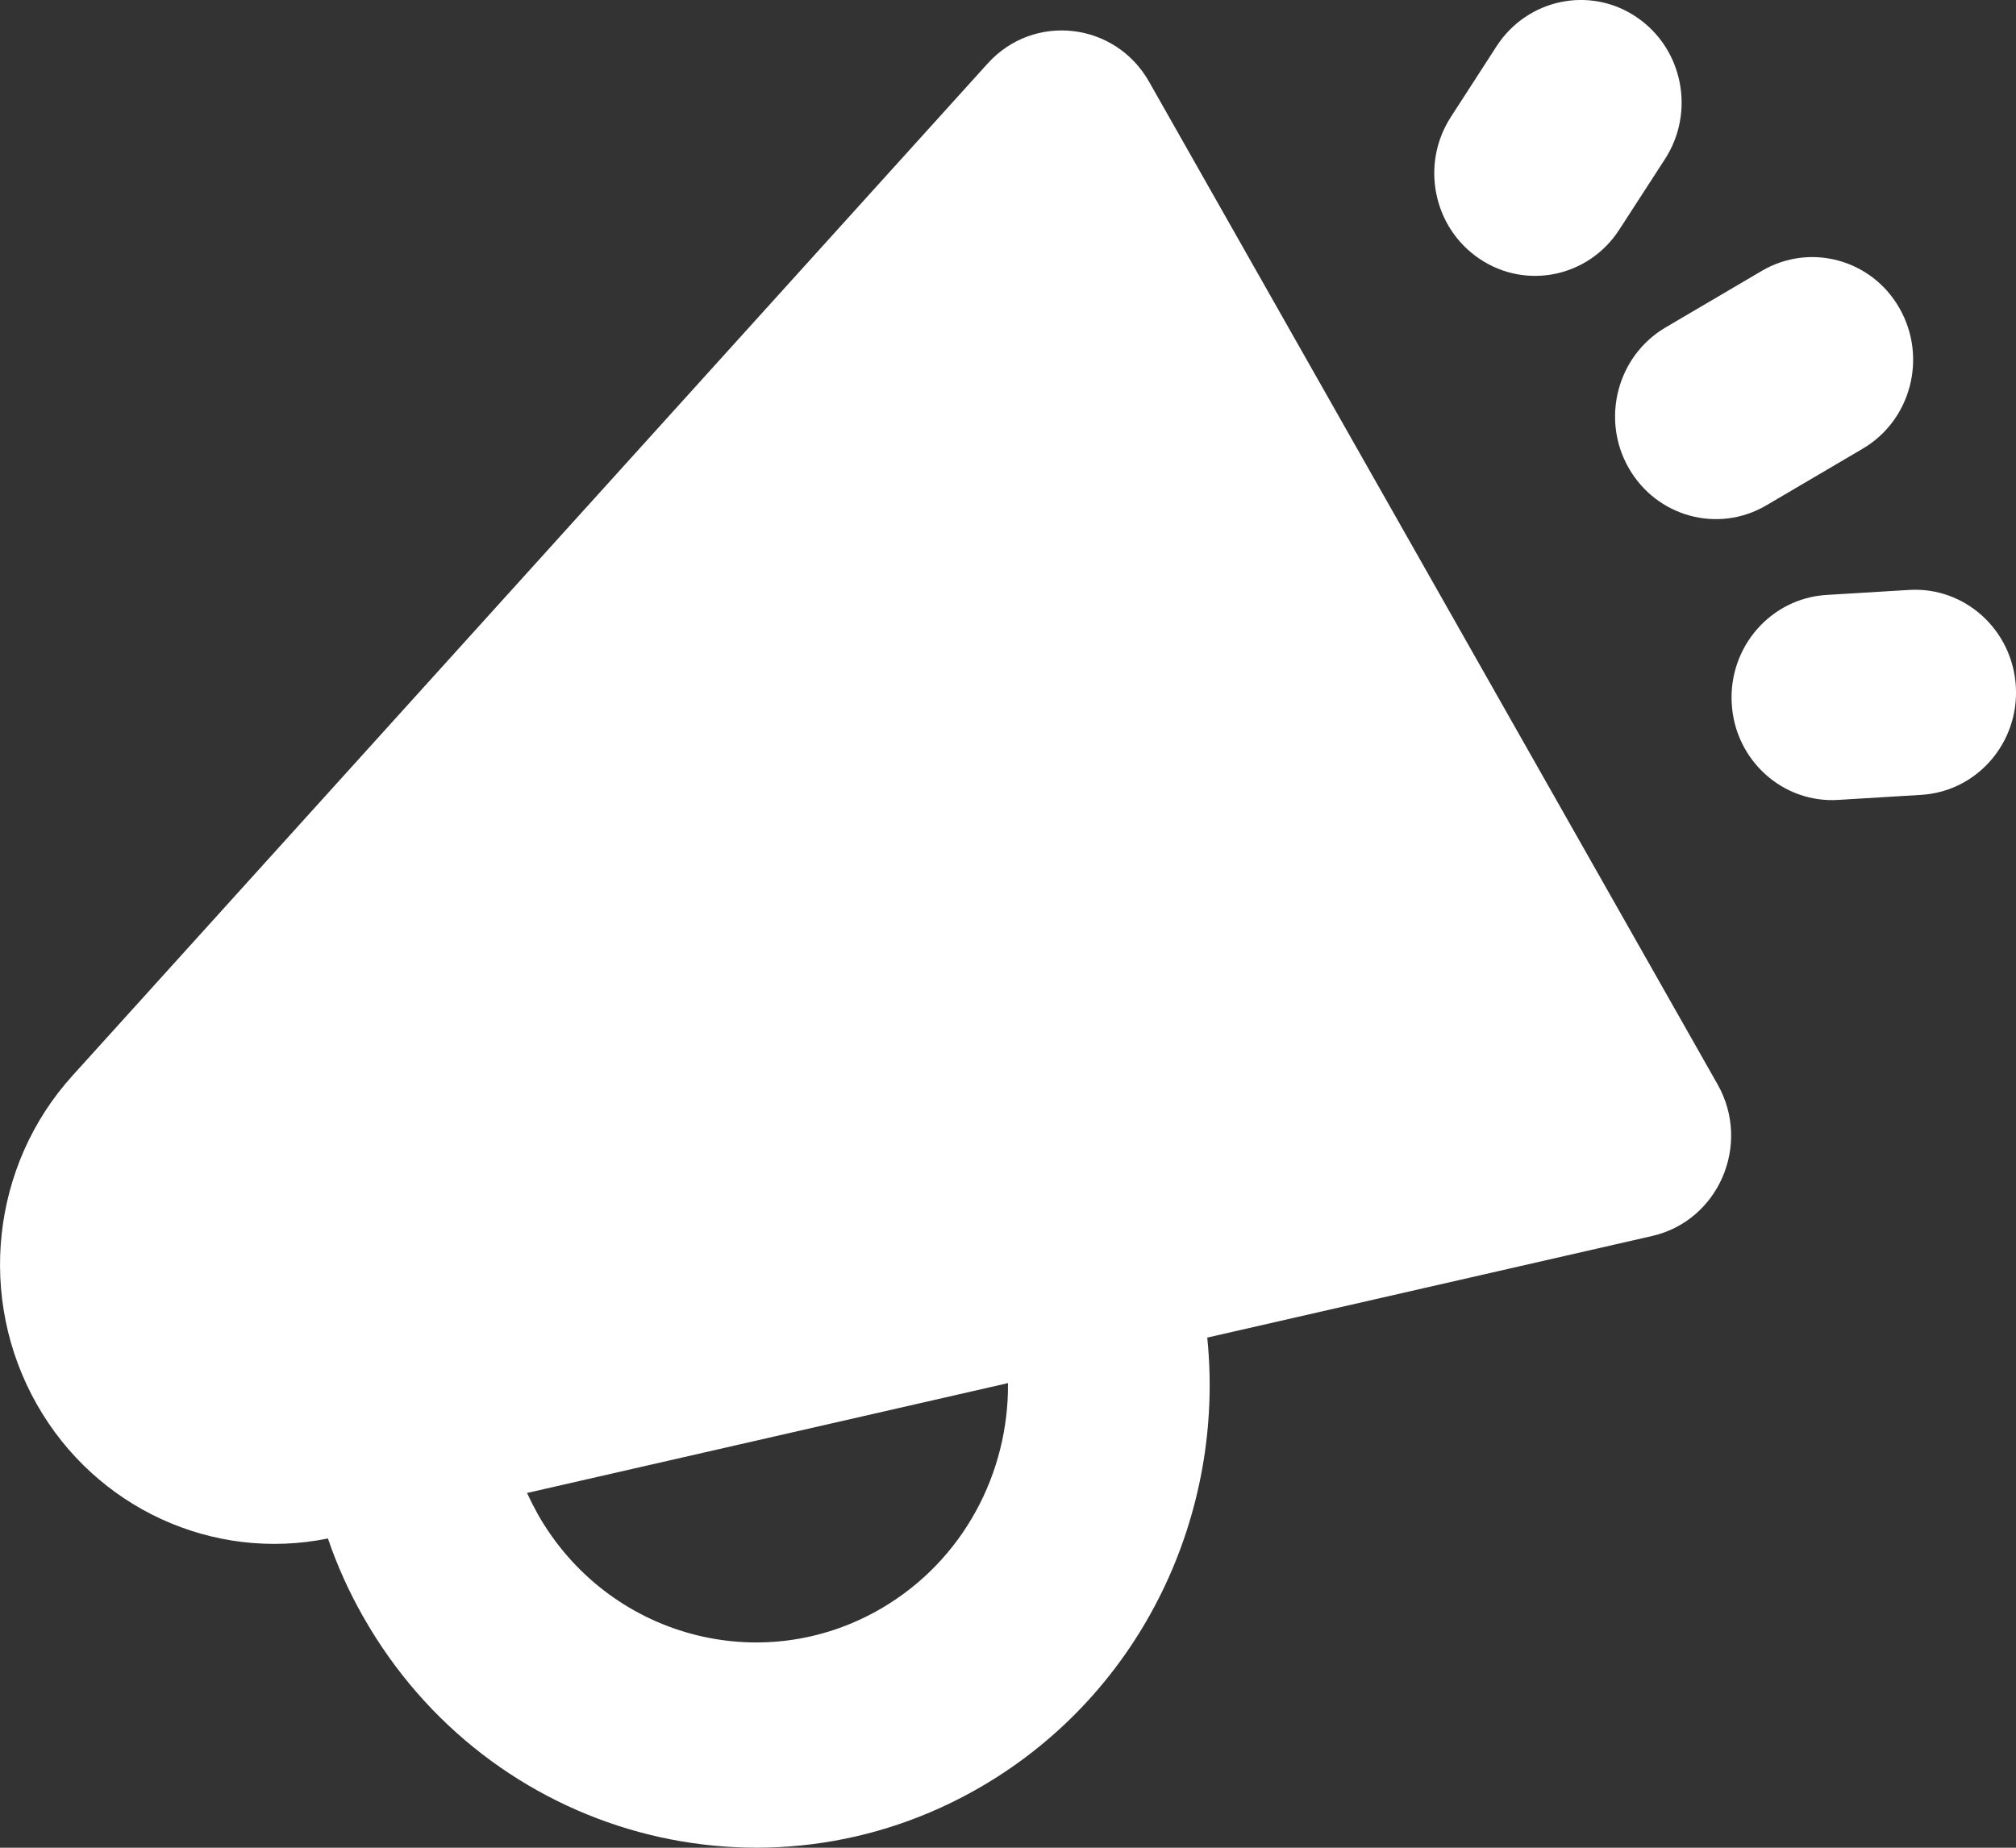 <svg width="12" height="11" viewBox="0 0 12 11" fill="none" xmlns="http://www.w3.org/2000/svg">
<rect x="0" y="0" width="12" height="11" fill="#333333" stroke="none"/>
<path fill-rule="evenodd" clip-rule="evenodd" d="M9.91 0.948C10.093 0.666 10.017 0.287 9.74 0.101C9.464 -0.085 9.092 -0.007 8.909 0.274L8.637 0.695C8.454 0.976 8.53 1.355 8.807 1.541C9.083 1.727 9.455 1.65 9.638 1.368L9.91 0.948ZM9.694 2.785C9.528 2.493 9.627 2.119 9.913 1.95L10.488 1.612C10.775 1.444 11.142 1.544 11.307 1.836C11.473 2.128 11.375 2.502 11.088 2.671L10.513 3.009C10.226 3.177 9.86 3.077 9.694 2.785ZM7.186 7.963L9.835 7.358C10.23 7.267 10.426 6.813 10.224 6.456L6.84 0.487C6.638 0.13 6.153 0.075 5.879 0.378L0.432 6.403C-0.052 6.937 -0.138 7.73 0.219 8.36C0.569 8.978 1.267 9.298 1.952 9.159C2.006 9.318 2.076 9.474 2.162 9.625C2.908 10.94 4.559 11.39 5.85 10.631C6.802 10.071 7.293 9.01 7.186 7.963ZM6 8.234C6.005 8.767 5.736 9.287 5.25 9.573C4.533 9.995 3.615 9.744 3.201 9.014C3.178 8.972 3.157 8.931 3.137 8.888L6 8.234ZM10.308 4.189C10.288 3.852 10.54 3.563 10.87 3.542L11.364 3.512C11.695 3.492 11.979 3.749 11.999 4.086C12.019 4.423 11.767 4.712 11.436 4.732L10.942 4.762C10.612 4.783 10.327 4.526 10.308 4.189Z" fill="white"/>
</svg>
